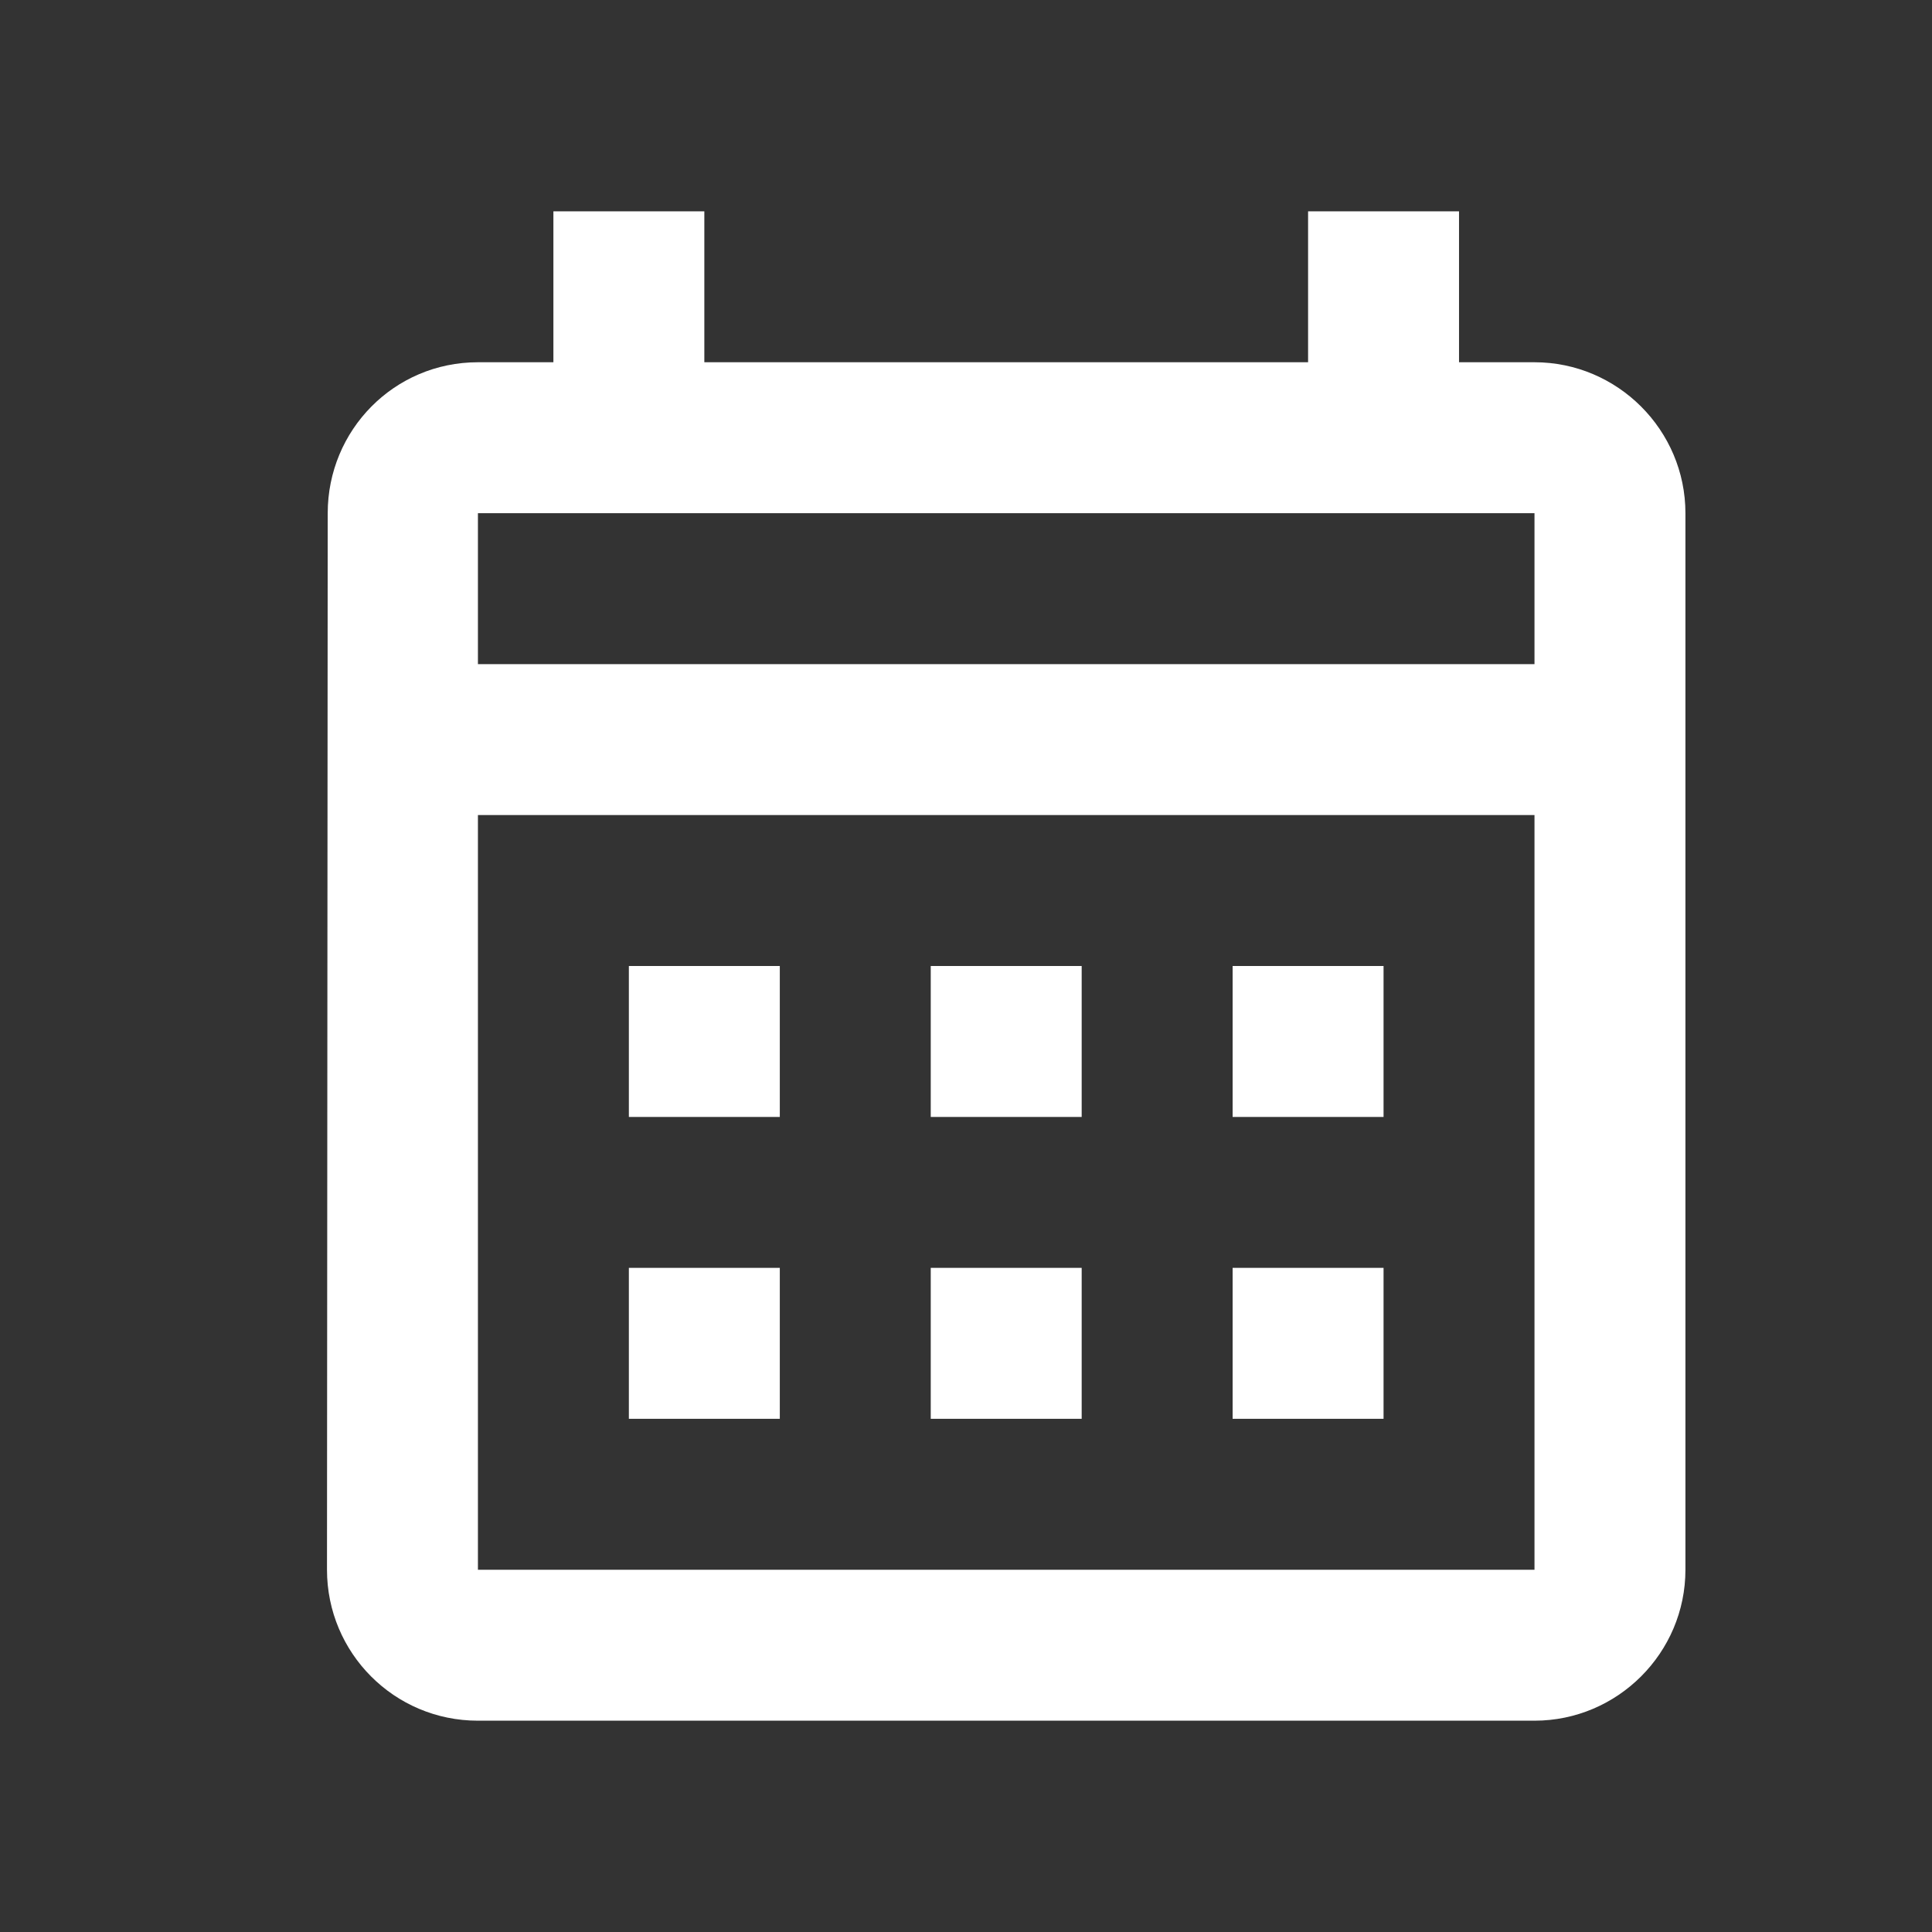 <svg width="16" height="16" viewBox="0 0 16 16" fill="none" xmlns="http://www.w3.org/2000/svg">
<rect x="0" y="0" width="16" height="16" fill="#333333" stroke="none"/>
<path d="M12.708 3H12.083V1.75H10.833V3H5.833V1.75H4.583V3H3.958C3.264 3 2.714 3.562 2.714 4.25L2.708 13C2.708 13.688 3.264 14.25 3.958 14.25H12.708C13.396 14.25 13.958 13.688 13.958 13V4.25C13.958 3.562 13.396 3 12.708 3ZM12.708 13H3.958V6.75H12.708V13ZM12.708 5.5H3.958V4.25H12.708V5.5ZM6.458 9.25H5.208V8H6.458V9.25ZM8.958 9.25H7.708V8H8.958V9.25ZM11.458 9.25H10.208V8H11.458V9.25ZM6.458 11.75H5.208V10.5H6.458V11.75ZM8.958 11.75H7.708V10.5H8.958V11.75ZM11.458 11.75H10.208V10.5H11.458V11.75Z" fill="white"/>
</svg>
